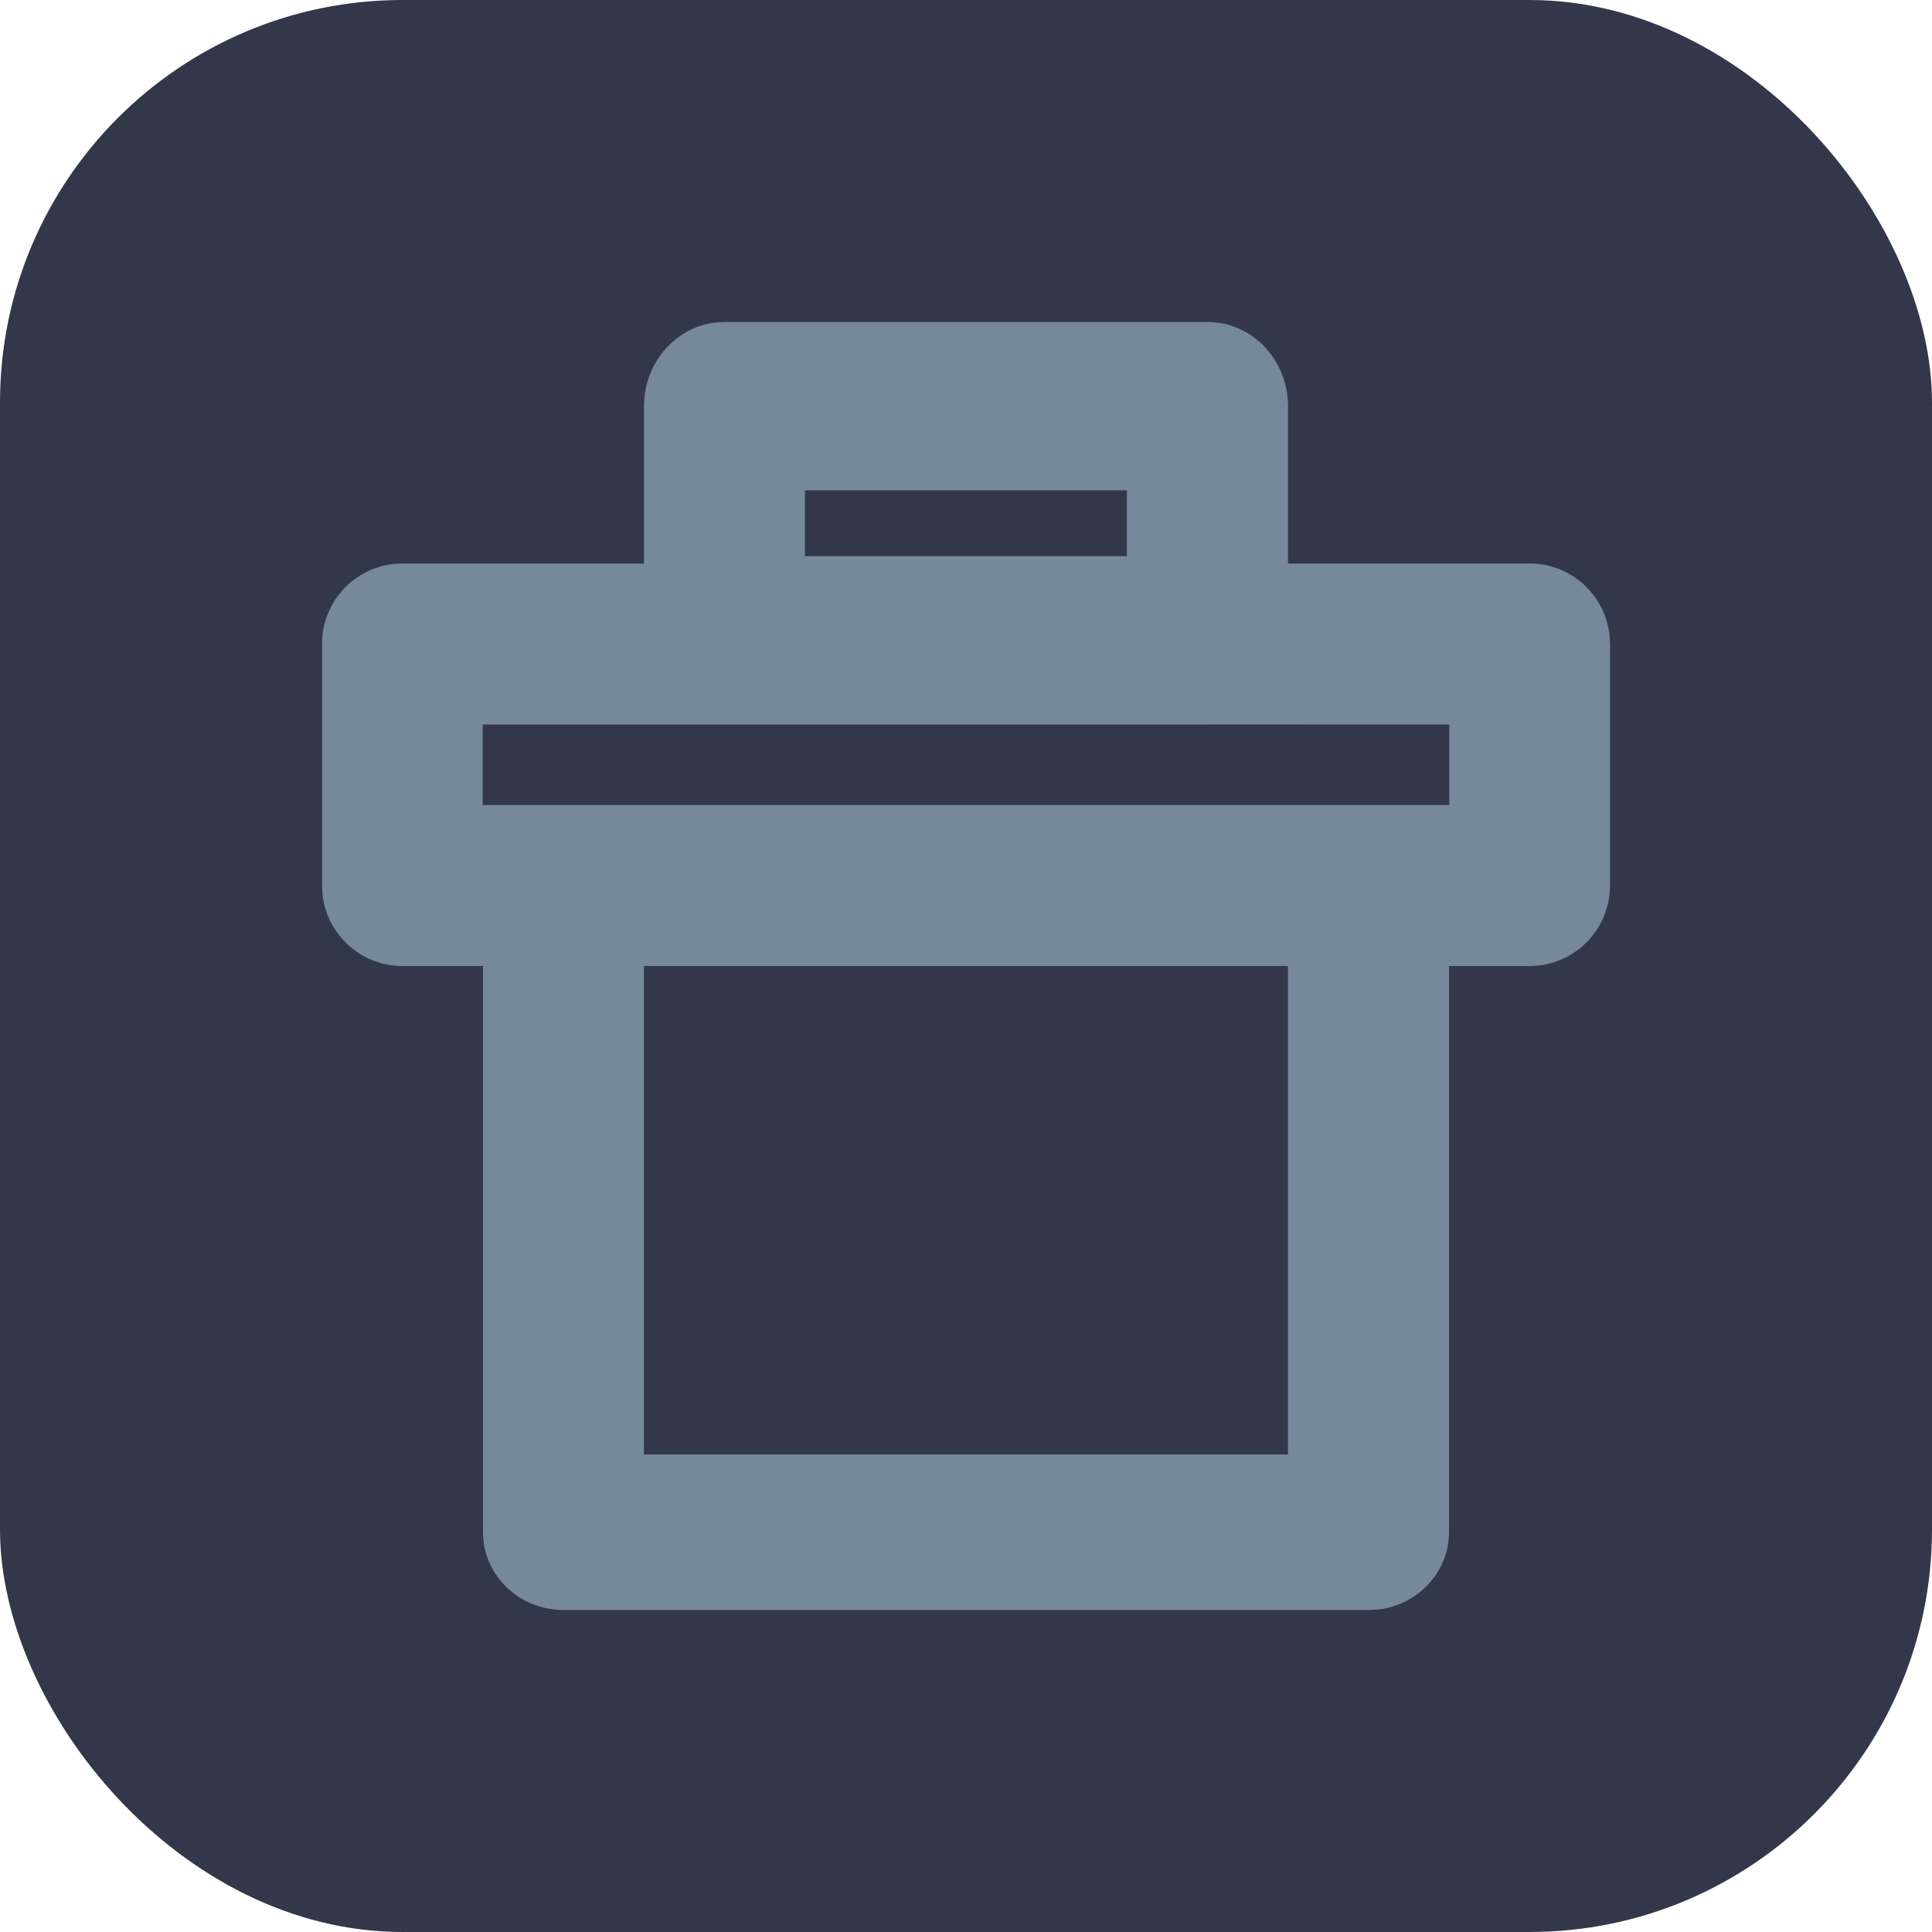 <svg width="24" height="24" viewBox="0 0 24 24" fill="none" xmlns="http://www.w3.org/2000/svg">
<rect width="24" height="24" rx="5" fill="#323849"/>
<path d="M15 4C15.552 4 16 4.468 16 5.046V7H19.002C19.514 7 19.936 7.386 19.993 7.883L20 8V11C20 11.552 19.553 12 19.002 12H18V19.034C18 19.529 17.614 19.938 17.117 19.994L17 20H7C6.448 20 6 19.568 6 19.034V12H4.998C4.486 12 4.064 11.614 4.007 11.117L4 11V8C4 7.448 4.447 7 4.998 7H8V5.046C8 4.507 8.39 4.063 8.891 4.006L9 4H15ZM15.999 12H7.999L7.999 18.068H15.999L15.999 12ZM18.004 9L15.015 8.999L15 9H9C8.995 9 8.989 9 8.984 9L5.996 9V10H18.004V9ZM13.999 6.091H9.999V6.909H13.999V6.091Z" fill="#76899B"/>
</svg>

